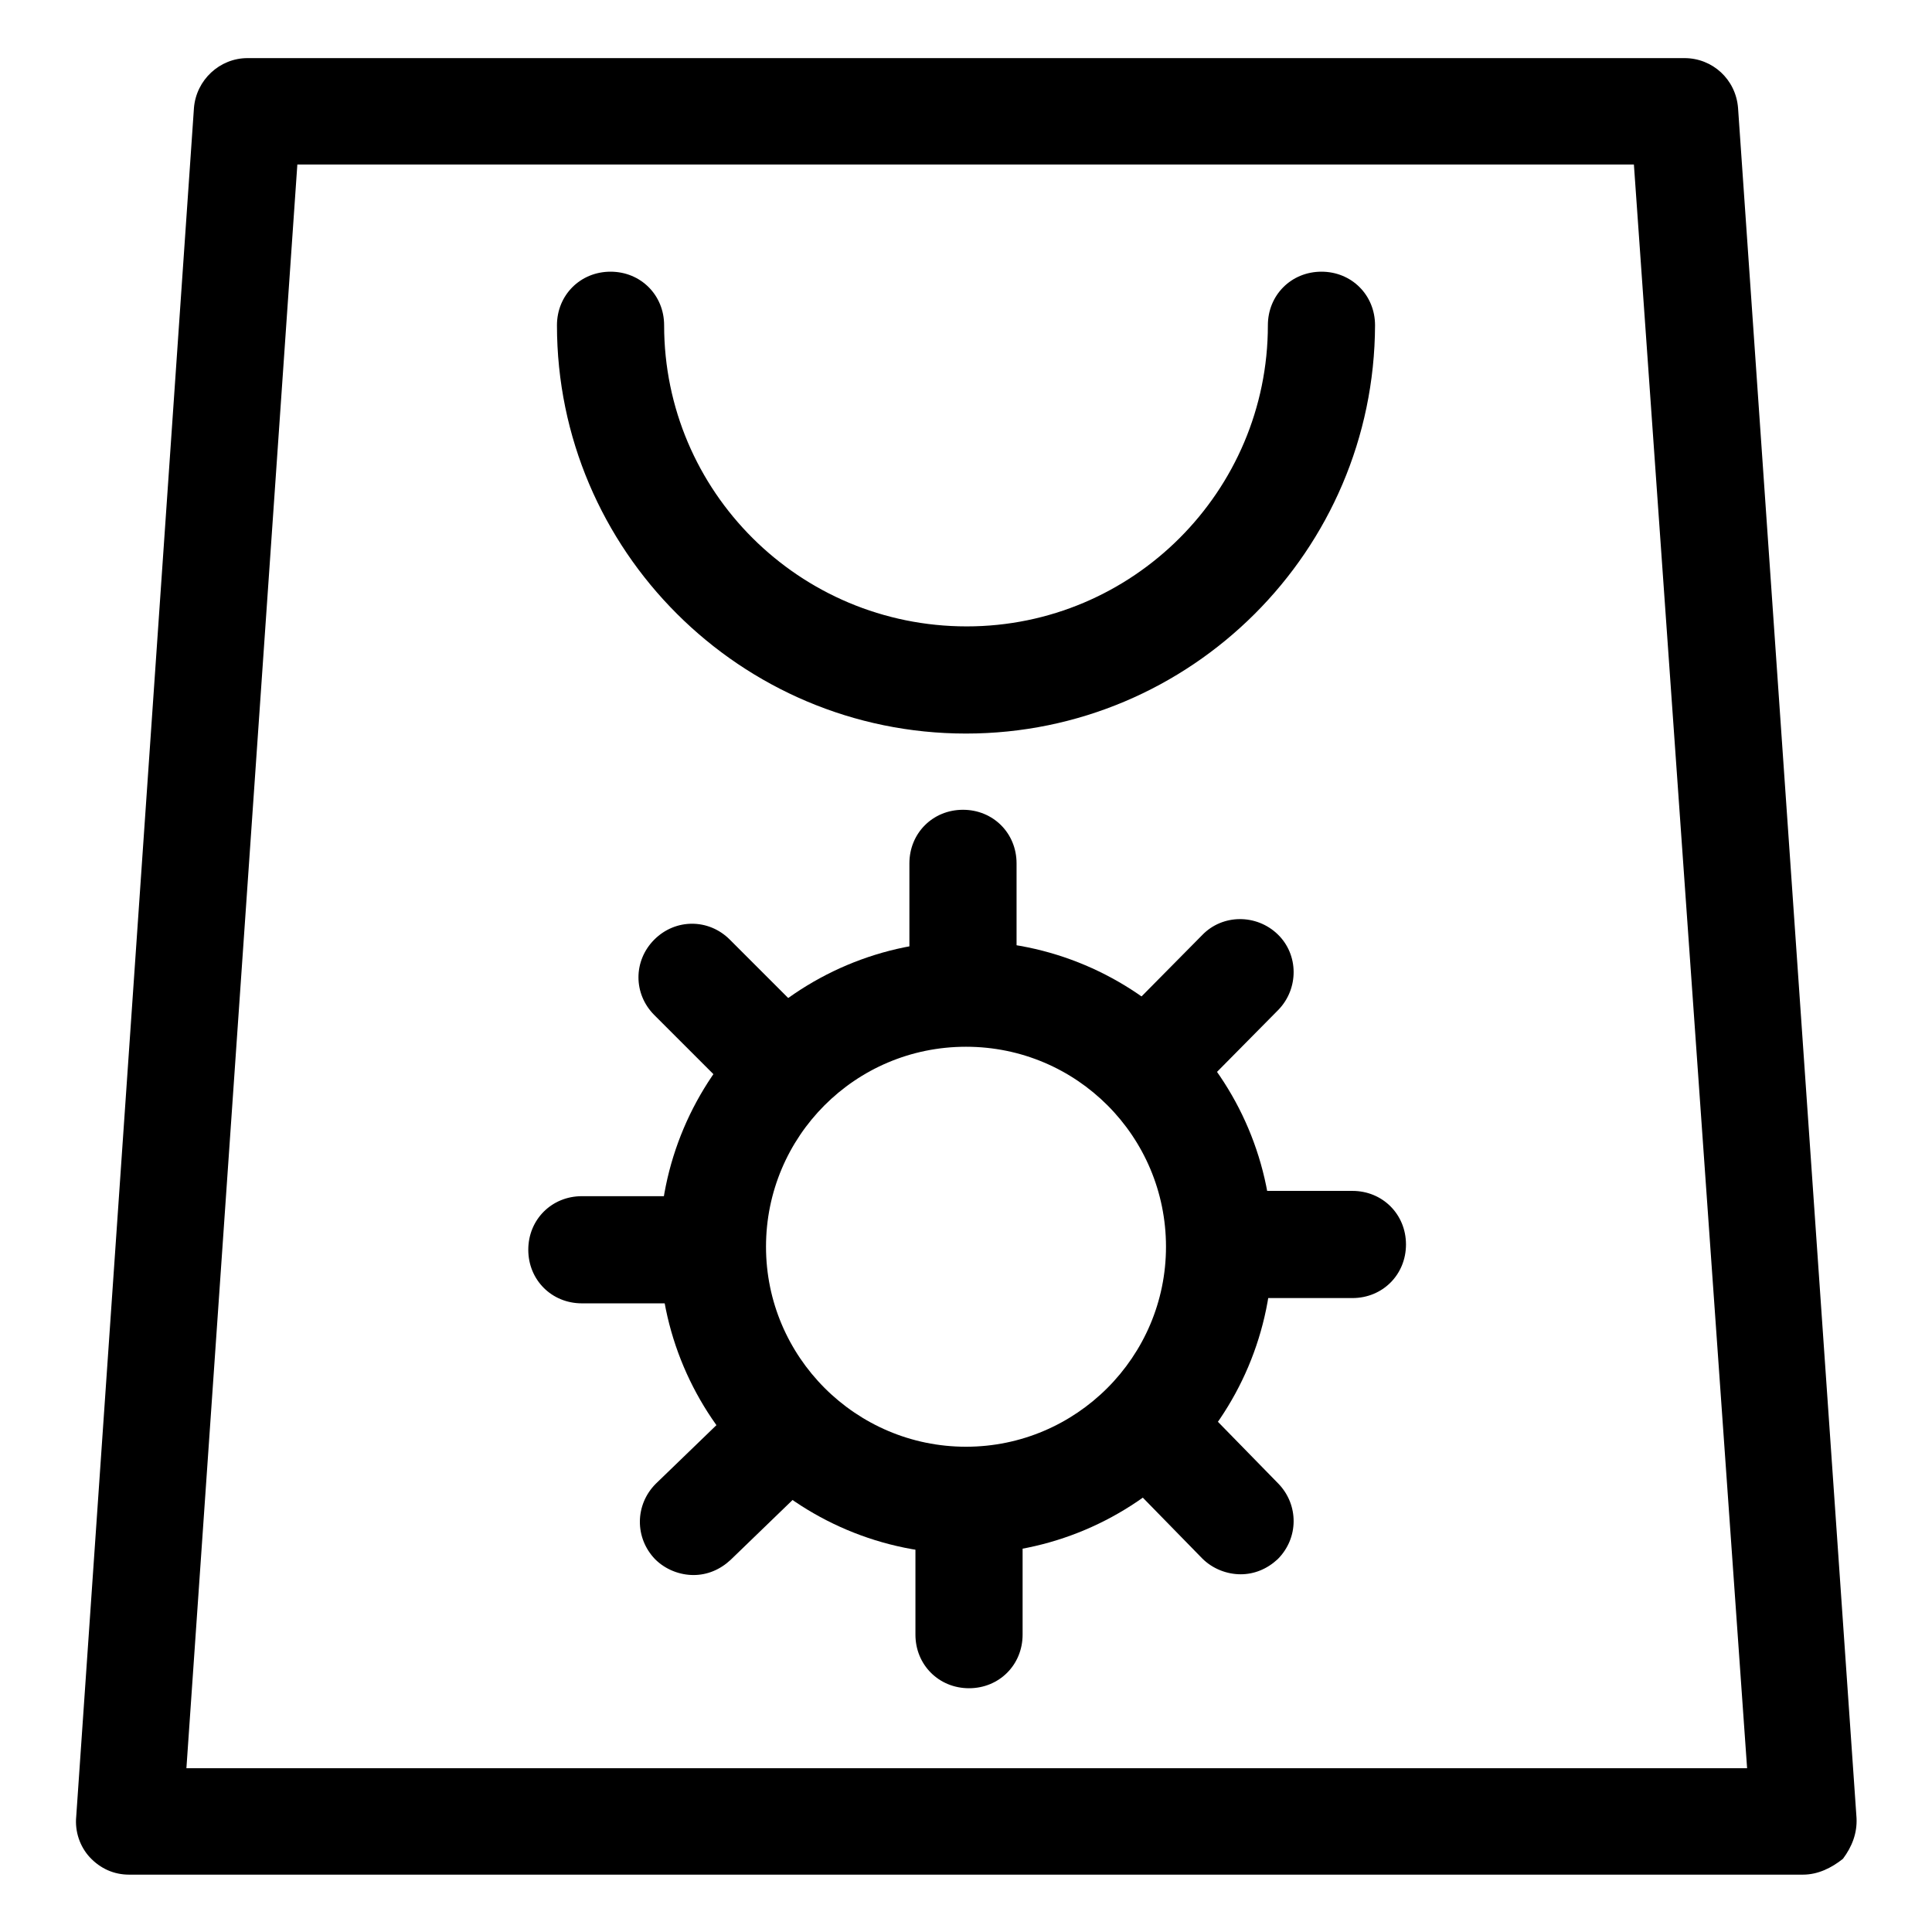 <?xml version="1.0" encoding="utf-8"?>
<!-- Svg Vector Icons : http://www.onlinewebfonts.com/icon -->
<!DOCTYPE svg PUBLIC "-//W3C//DTD SVG 1.1//EN" "http://www.w3.org/Graphics/SVG/1.1/DTD/svg11.dtd">
<svg version="1.1" xmlns="http://www.w3.org/2000/svg" xmlns:xlink="http://www.w3.org/1999/xlink" x="0px" y="0px" viewBox="0 0 256 256" enable-background="new 0 0 256 256" xml:space="preserve">
<g> <path fill="#000000" d="M238.9,248.4H17.1c-2,0-3.8-0.8-5.2-2.3c-1.3-1.4-2-3.4-1.8-5.4L25.7,14.3c0.3-3.7,3.4-6.6,7.1-6.6h190.4 c3.7,0,6.8,2.8,7.1,6.6L246,240.9c0.1,2-0.6,3.8-1.8,5.4C242.7,247.5,240.9,248.4,238.9,248.4z M24.7,234.3h206.8l-15-212.5H39.4 L24.7,234.3z"/> <path fill="#000000" d="M128,97.2c-29.9,0-54.2-24.3-54.2-54.1c0-4,3.1-7.1,7.1-7.1c4,0,7.1,3.1,7.1,7.1c0,22,17.9,39.9,40.1,39.9 c22,0,39.9-17.9,39.9-39.9c0-4,3.1-7.1,7.1-7.1c4,0,7.1,3.1,7.1,7.1C182.1,73,157.8,97.2,128,97.2L128,97.2z M128,205.9 c-22.4,0-40.6-18.2-40.6-40.6s18.2-40.6,40.6-40.6c22.4,0,40.6,18.2,40.6,40.6S150.4,205.9,128,205.9z M128,138.7 c-14.7,0-26.5,11.9-26.5,26.5s11.9,26.5,26.5,26.5s26.5-11.9,26.5-26.5S142.7,138.7,128,138.7z"/> <path fill="#000000" d="M127.6,133.6c-4,0-7.1-3.1-7.1-7.1v-12.1c0-4,3.1-7.1,7.1-7.1c4,0,7.1,3.1,7.1,7.1v12.1 C134.6,130.5,131.5,133.6,127.6,133.6z M100.1,145.1c-1.8,0-3.7-0.7-4.9-2.1l-8.5-8.5c-2.8-2.8-2.8-7.2,0-10s7.2-2.8,10,0l8.5,8.5 c2.8,2.8,2.8,7.2,0,10C103.7,144.4,101.9,145.1,100.1,145.1z M88.9,172.7H77.1c-4,0-7.1-3.1-7.1-7.1s3.1-7.1,7.1-7.1h11.9 c4,0,7.1,3.1,7.1,7.1S92.9,172.7,88.9,172.7z M91.9,208.7c-1.8,0-3.7-0.7-5.1-2.1c-2.7-2.8-2.7-7.2,0.1-10l8.9-8.6 c2.8-2.7,7.2-2.7,10,0.1c2.7,2.8,2.7,7.2-0.1,10l-8.9,8.6C95.4,208,93.7,208.7,91.9,208.7L91.9,208.7z M128.4,223.7 c-4,0-7.1-3.1-7.1-7.1v-12.1c0-4,3.1-7.1,7.1-7.1s7.1,3.1,7.1,7.1v12.1C135.5,220.6,132.4,223.7,128.4,223.7L128.4,223.7z  M164.4,208.6c-1.8,0-3.7-0.7-5.1-2.1l-8.6-8.8c-2.7-2.8-2.7-7.2,0.1-10c2.8-2.7,7.2-2.7,10,0.1l8.6,8.8c2.7,2.8,2.7,7.2-0.1,10 C167.9,207.9,166.2,208.6,164.4,208.6L164.4,208.6z M179.2,172h-12c-4,0-7.1-3.1-7.1-7.1c0-4,3.1-7.1,7.1-7.1h12 c4,0,7.1,3.1,7.1,7.1C186.3,168.9,183.2,172,179.2,172z M155.5,144.8c-1.8,0-3.5-0.7-4.9-2c-2.8-2.7-2.8-7.2-0.1-10l8.8-8.9 c2.7-2.8,7.2-2.8,10-0.1c2.8,2.7,2.8,7.2,0.1,10l-8.8,8.9C159.2,144.1,157.4,144.8,155.5,144.8L155.5,144.8z"/></g>
</svg>